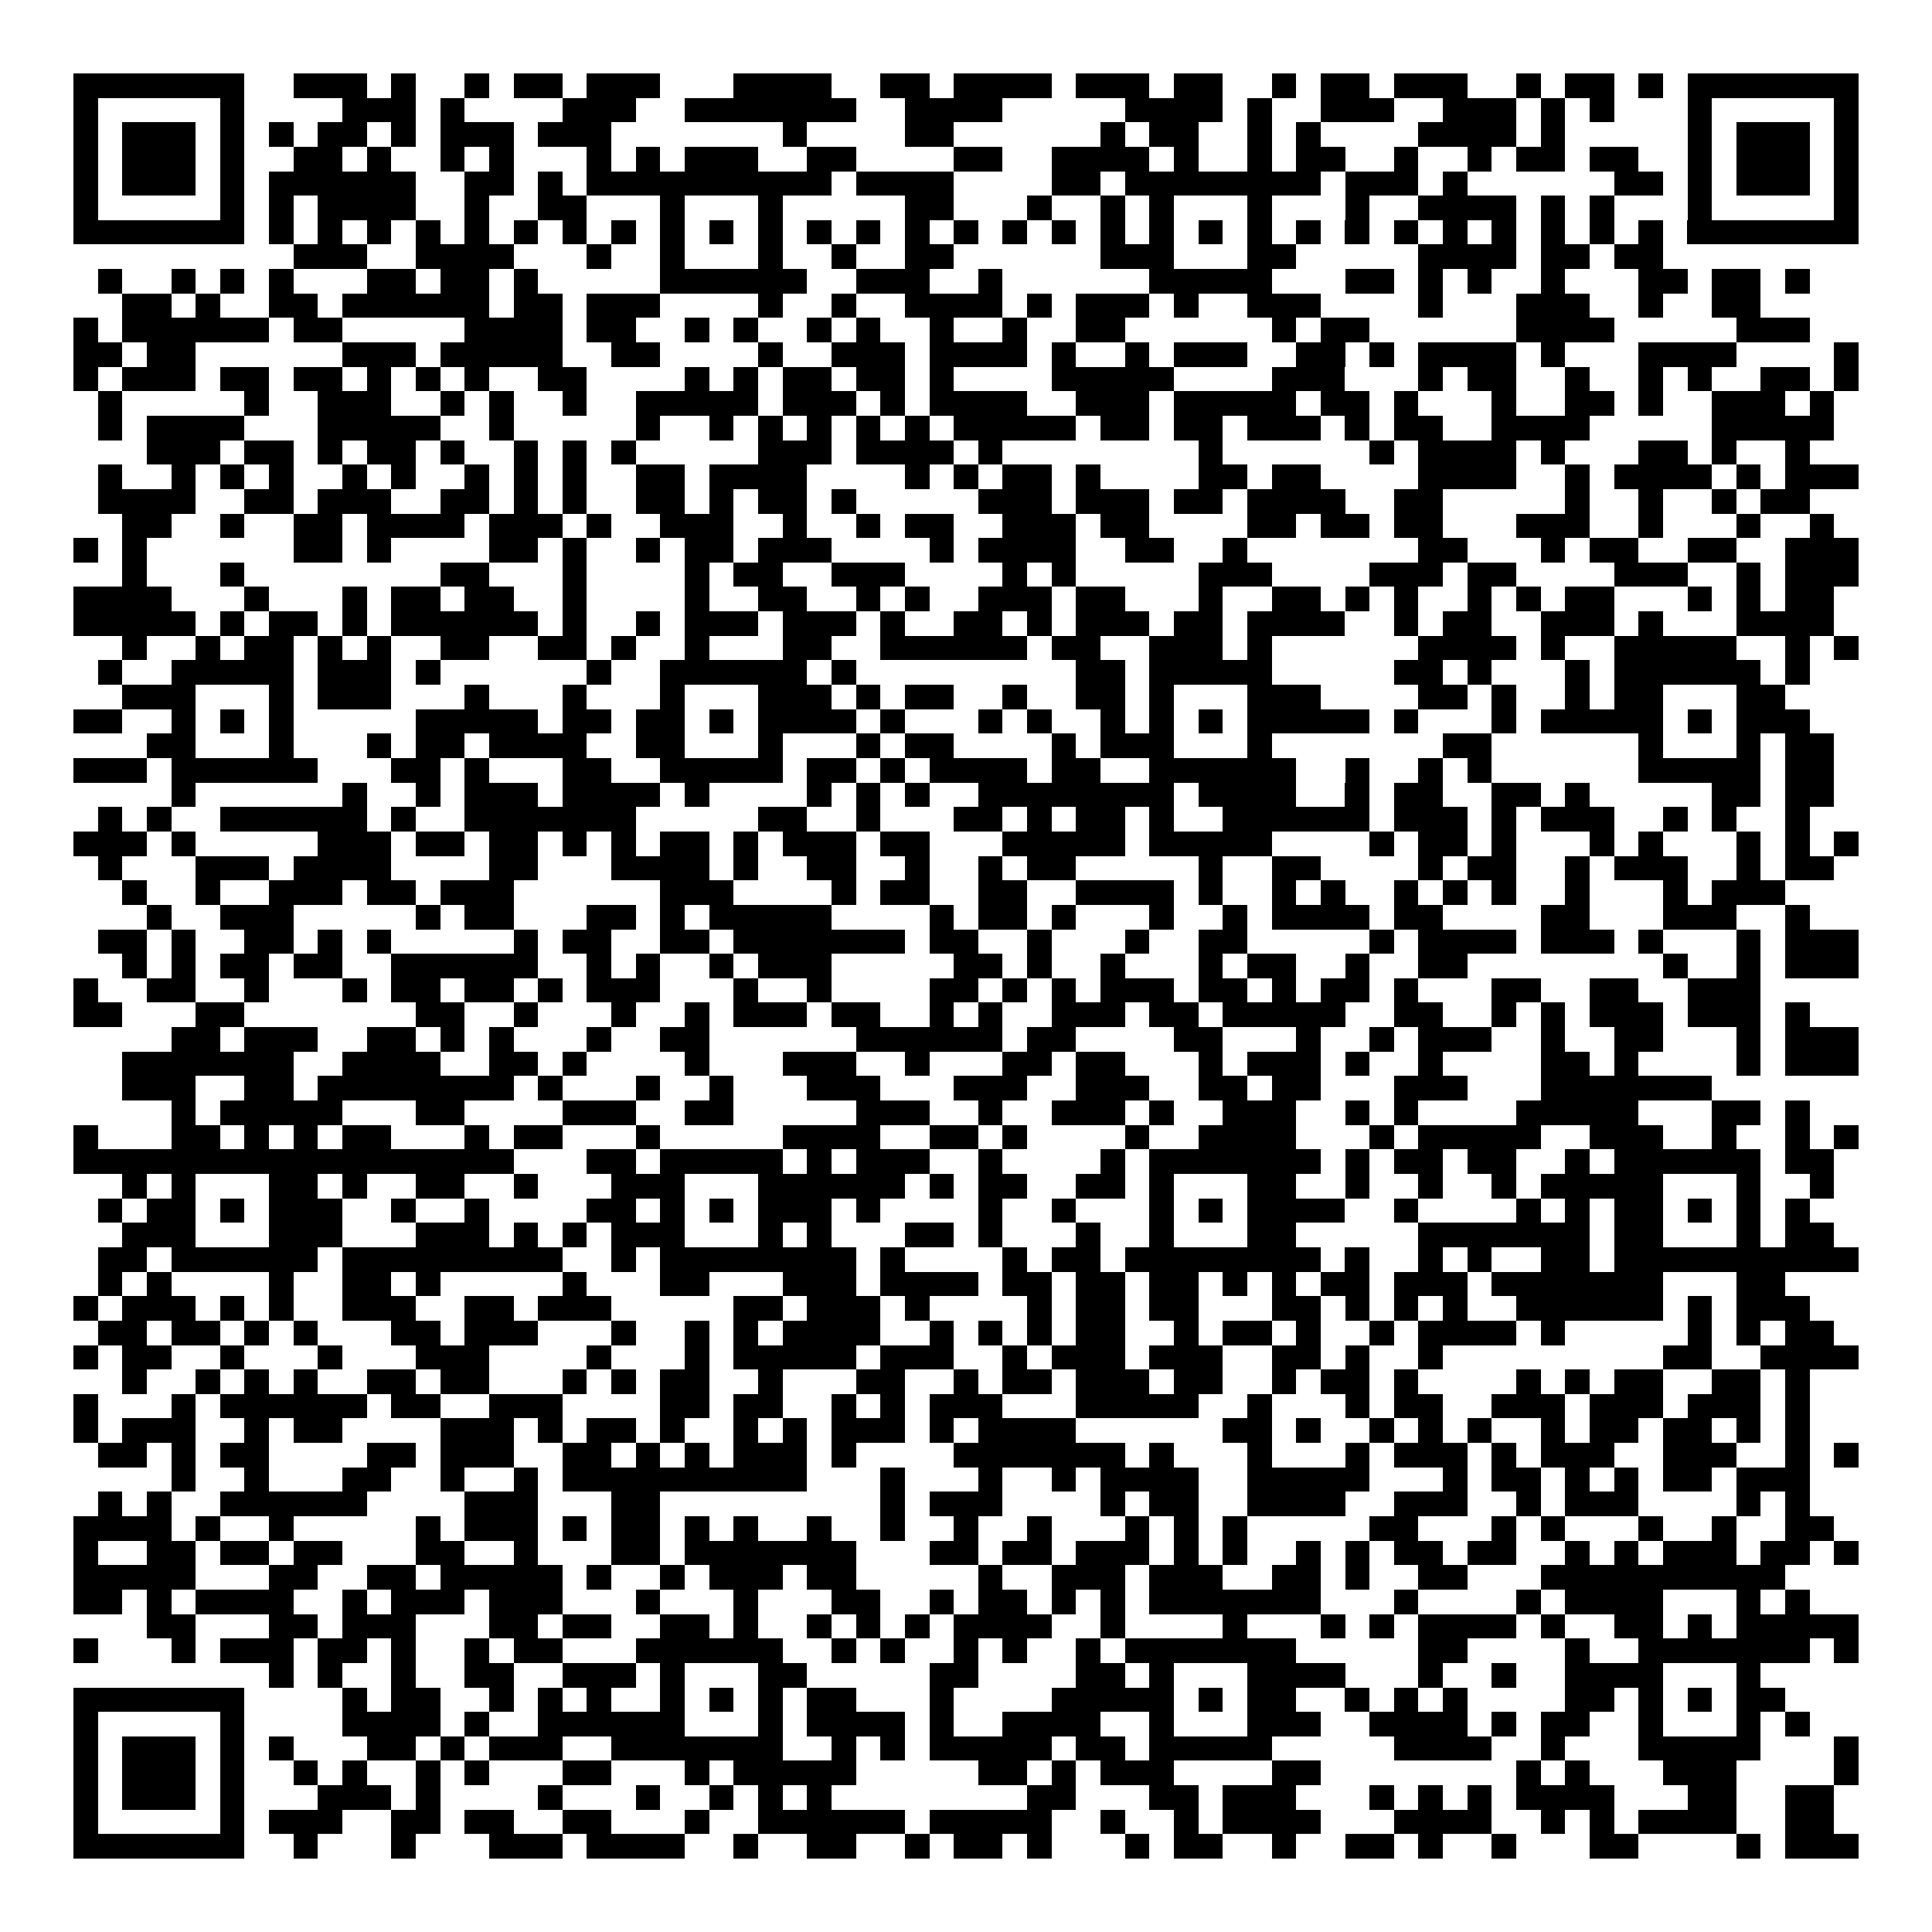 <svg xmlns="http://www.w3.org/2000/svg" width="176" height="176" viewBox="0 0 79 79" shape-rendering="crispEdges"><path fill="#ffffff" d="M0 0h79v79H0z"/><path stroke="#000000" d="M3 3.5h7m2 0h3m1 0h1m2 0h1m1 0h2m1 0h3m3 0h4m2 0h2m1 0h4m1 0h3m1 0h2m2 0h1m1 0h2m1 0h3m2 0h1m1 0h2m1 0h1m1 0h7M3 4.5h1m5 0h1m4 0h3m1 0h1m4 0h3m2 0h7m2 0h4m5 0h4m1 0h1m2 0h3m2 0h3m1 0h1m1 0h1m3 0h1m5 0h1M3 5.5h1m1 0h3m1 0h1m1 0h1m1 0h2m1 0h1m1 0h3m1 0h3m7 0h1m4 0h2m6 0h1m1 0h2m2 0h1m1 0h1m4 0h4m1 0h1m5 0h1m1 0h3m1 0h1M3 6.5h1m1 0h3m1 0h1m2 0h2m1 0h1m2 0h1m1 0h1m3 0h1m1 0h1m1 0h3m2 0h2m4 0h2m2 0h4m1 0h1m2 0h1m1 0h2m2 0h1m2 0h1m1 0h2m1 0h2m2 0h1m1 0h3m1 0h1M3 7.5h1m1 0h3m1 0h1m1 0h6m2 0h2m1 0h1m1 0h10m1 0h4m4 0h2m1 0h8m1 0h3m1 0h1m6 0h2m1 0h1m1 0h3m1 0h1M3 8.5h1m5 0h1m1 0h1m1 0h4m2 0h1m2 0h2m3 0h1m3 0h1m5 0h2m3 0h1m2 0h1m1 0h1m3 0h1m3 0h1m2 0h4m1 0h1m1 0h1m3 0h1m5 0h1M3 9.5h7m1 0h1m1 0h1m1 0h1m1 0h1m1 0h1m1 0h1m1 0h1m1 0h1m1 0h1m1 0h1m1 0h1m1 0h1m1 0h1m1 0h1m1 0h1m1 0h1m1 0h1m1 0h1m1 0h1m1 0h1m1 0h1m1 0h1m1 0h1m1 0h1m1 0h1m1 0h1m1 0h1m1 0h1m1 0h1m1 0h7M12 10.5h3m2 0h4m3 0h1m2 0h1m3 0h1m2 0h1m2 0h2m6 0h3m3 0h2m5 0h4m1 0h2m1 0h2M4 11.5h1m2 0h1m1 0h1m1 0h1m3 0h2m1 0h2m1 0h1m5 0h6m2 0h3m2 0h1m6 0h5m3 0h2m1 0h1m1 0h1m2 0h1m3 0h2m1 0h2m1 0h1M5 12.5h2m1 0h1m2 0h2m1 0h6m1 0h2m1 0h3m4 0h1m2 0h1m2 0h4m1 0h1m1 0h3m1 0h1m2 0h3m4 0h1m3 0h3m2 0h1m2 0h2M3 13.5h1m1 0h6m1 0h2m5 0h4m1 0h2m2 0h1m1 0h1m2 0h1m1 0h1m2 0h1m2 0h1m2 0h2m6 0h1m1 0h2m6 0h4m5 0h3M3 14.5h2m1 0h2m6 0h3m1 0h5m2 0h2m4 0h1m2 0h3m1 0h4m1 0h1m2 0h1m1 0h3m2 0h2m1 0h1m1 0h4m1 0h1m3 0h4m4 0h1M3 15.5h1m1 0h3m1 0h2m1 0h2m1 0h1m1 0h1m1 0h1m2 0h2m4 0h1m1 0h1m1 0h2m1 0h2m1 0h1m4 0h5m4 0h3m3 0h1m1 0h2m2 0h1m2 0h1m1 0h1m2 0h2m1 0h1M4 16.5h1m5 0h1m2 0h3m2 0h1m1 0h1m2 0h1m2 0h5m1 0h3m1 0h1m1 0h4m2 0h3m1 0h5m1 0h2m1 0h1m3 0h1m2 0h2m1 0h1m2 0h3m1 0h1M4 17.5h1m1 0h4m3 0h5m2 0h1m5 0h1m2 0h1m1 0h1m1 0h1m1 0h1m1 0h1m1 0h5m1 0h2m1 0h2m1 0h3m1 0h1m1 0h2m2 0h4m5 0h5M6 18.5h3m1 0h2m1 0h1m1 0h2m1 0h1m2 0h1m1 0h1m1 0h1m5 0h3m1 0h4m1 0h1m8 0h1m6 0h1m1 0h4m1 0h1m3 0h2m1 0h1m2 0h1M4 19.5h1m2 0h1m1 0h1m1 0h1m2 0h1m1 0h1m2 0h1m1 0h1m1 0h1m2 0h2m1 0h4m4 0h1m1 0h1m1 0h2m1 0h1m4 0h2m1 0h2m4 0h4m2 0h1m1 0h4m1 0h1m1 0h3M4 20.5h4m2 0h2m1 0h3m2 0h2m1 0h1m1 0h1m2 0h2m1 0h1m1 0h2m1 0h1m5 0h3m1 0h3m1 0h2m1 0h4m2 0h2m5 0h1m2 0h1m2 0h1m1 0h2M5 21.5h2m2 0h1m2 0h2m1 0h4m1 0h3m1 0h1m2 0h3m2 0h1m2 0h1m1 0h2m2 0h3m1 0h2m4 0h2m1 0h2m1 0h2m3 0h3m2 0h1m3 0h1m2 0h1M3 22.5h1m1 0h1m6 0h2m1 0h1m4 0h2m1 0h1m2 0h1m1 0h2m1 0h3m4 0h1m1 0h4m2 0h2m2 0h1m7 0h2m3 0h1m1 0h2m2 0h2m2 0h3M5 23.5h1m3 0h1m8 0h2m3 0h1m4 0h1m1 0h2m2 0h3m4 0h1m1 0h1m5 0h3m4 0h3m1 0h2m4 0h3m2 0h1m1 0h3M3 24.5h4m3 0h1m3 0h1m1 0h2m1 0h2m2 0h1m4 0h1m2 0h2m2 0h1m1 0h1m2 0h3m1 0h2m3 0h1m2 0h2m1 0h1m1 0h1m2 0h1m1 0h1m1 0h2m3 0h1m1 0h1m1 0h2M3 25.5h5m1 0h1m1 0h2m1 0h1m1 0h6m1 0h1m2 0h1m1 0h3m1 0h3m1 0h1m2 0h2m1 0h1m1 0h3m1 0h2m1 0h4m2 0h1m1 0h2m2 0h3m1 0h1m3 0h4M5 26.5h1m2 0h1m1 0h2m1 0h1m1 0h1m2 0h2m2 0h2m1 0h1m2 0h1m3 0h2m2 0h6m1 0h2m2 0h3m1 0h1m6 0h4m1 0h1m2 0h5m2 0h1m1 0h1M4 27.5h1m2 0h5m1 0h3m1 0h1m6 0h1m2 0h6m1 0h1m9 0h2m1 0h5m5 0h2m1 0h1m3 0h1m1 0h6m1 0h1M5 28.5h3m3 0h1m1 0h3m3 0h1m3 0h1m3 0h1m3 0h3m1 0h1m1 0h2m2 0h1m2 0h2m1 0h1m3 0h3m4 0h2m1 0h1m2 0h1m1 0h2m3 0h2M3 29.5h2m2 0h1m1 0h1m1 0h1m5 0h5m1 0h2m1 0h2m1 0h1m1 0h4m1 0h1m3 0h1m1 0h1m2 0h1m1 0h1m1 0h1m1 0h5m1 0h1m3 0h1m1 0h5m1 0h1m1 0h3M6 30.5h2m3 0h1m3 0h1m1 0h2m1 0h4m2 0h2m3 0h1m3 0h1m1 0h2m4 0h1m1 0h3m3 0h1m7 0h2m6 0h1m3 0h1m1 0h2M3 31.5h3m1 0h6m3 0h2m1 0h1m3 0h2m2 0h5m1 0h2m1 0h1m1 0h4m1 0h2m2 0h6m2 0h1m2 0h1m1 0h1m6 0h5m1 0h2M7 32.5h1m6 0h1m2 0h1m1 0h3m1 0h4m1 0h1m4 0h1m1 0h1m1 0h1m2 0h8m1 0h4m2 0h1m1 0h2m2 0h2m1 0h1m5 0h2m1 0h2M4 33.5h1m1 0h1m2 0h6m1 0h1m2 0h7m5 0h2m2 0h1m3 0h2m1 0h1m1 0h2m1 0h1m2 0h6m1 0h3m1 0h1m1 0h3m2 0h1m1 0h1m2 0h1M3 34.5h3m1 0h1m5 0h3m1 0h2m1 0h2m1 0h1m1 0h1m1 0h2m1 0h1m1 0h3m1 0h2m3 0h5m1 0h5m4 0h1m1 0h2m1 0h1m3 0h1m1 0h1m3 0h1m1 0h1m1 0h1M4 35.5h1m3 0h3m1 0h4m4 0h2m3 0h4m1 0h1m2 0h2m2 0h1m2 0h1m1 0h2m5 0h1m2 0h2m4 0h1m1 0h2m2 0h1m1 0h3m2 0h1m1 0h2M5 36.5h1m2 0h1m2 0h3m1 0h2m1 0h3m6 0h3m4 0h1m1 0h2m2 0h2m2 0h4m1 0h1m2 0h1m1 0h1m2 0h1m1 0h1m1 0h1m2 0h1m3 0h1m1 0h3M6 37.5h1m2 0h3m5 0h1m1 0h2m3 0h2m1 0h1m1 0h5m4 0h1m1 0h2m1 0h1m3 0h1m2 0h1m1 0h4m1 0h2m4 0h2m3 0h3m2 0h1M4 38.5h2m1 0h1m2 0h2m1 0h1m1 0h1m5 0h1m1 0h2m2 0h2m1 0h7m1 0h2m2 0h1m3 0h1m2 0h2m5 0h1m1 0h4m1 0h3m1 0h1m3 0h1m1 0h3M5 39.5h1m1 0h1m1 0h2m1 0h2m2 0h6m2 0h1m1 0h1m2 0h1m1 0h3m5 0h2m1 0h1m2 0h1m3 0h1m1 0h2m2 0h1m2 0h2m8 0h1m2 0h1m1 0h3M3 40.5h1m2 0h2m2 0h1m3 0h1m1 0h2m1 0h2m1 0h1m1 0h3m3 0h1m2 0h1m4 0h2m1 0h1m1 0h1m1 0h3m1 0h2m1 0h1m1 0h2m1 0h1m3 0h2m2 0h2m2 0h3M3 41.5h2m3 0h2m7 0h2m2 0h1m3 0h1m2 0h1m1 0h3m1 0h2m2 0h1m1 0h1m2 0h3m1 0h2m1 0h5m2 0h2m2 0h1m1 0h1m1 0h3m1 0h3m1 0h1M7 42.5h2m1 0h3m2 0h2m1 0h1m1 0h1m3 0h1m2 0h2m6 0h6m1 0h2m4 0h2m3 0h1m2 0h1m1 0h3m2 0h1m2 0h2m3 0h1m1 0h3M5 43.5h7m2 0h4m2 0h2m1 0h1m4 0h1m3 0h3m2 0h1m3 0h2m1 0h2m3 0h1m1 0h3m1 0h1m2 0h1m4 0h2m1 0h1m4 0h1m1 0h3M5 44.5h3m2 0h2m1 0h8m1 0h1m3 0h1m2 0h1m3 0h3m3 0h3m2 0h3m2 0h2m1 0h2m3 0h3m3 0h7M7 45.5h1m1 0h5m3 0h2m4 0h3m2 0h2m5 0h3m2 0h1m2 0h3m1 0h1m2 0h3m2 0h1m1 0h1m4 0h5m3 0h2m1 0h1M3 46.5h1m3 0h2m1 0h1m1 0h1m1 0h2m3 0h1m1 0h2m3 0h1m5 0h4m2 0h2m1 0h1m4 0h1m2 0h4m3 0h1m1 0h5m2 0h3m2 0h1m2 0h1m1 0h1M3 47.5h18m3 0h2m1 0h5m1 0h1m1 0h3m2 0h1m4 0h1m1 0h7m1 0h1m1 0h2m1 0h2m2 0h1m1 0h6m1 0h2M5 48.5h1m1 0h1m3 0h2m1 0h1m2 0h2m2 0h1m3 0h3m3 0h6m1 0h1m1 0h2m2 0h2m1 0h1m3 0h2m2 0h1m2 0h1m2 0h1m1 0h5m3 0h1m2 0h1M4 49.5h1m1 0h2m1 0h1m1 0h3m2 0h1m2 0h1m4 0h2m1 0h1m1 0h1m1 0h3m1 0h1m4 0h1m2 0h1m3 0h1m1 0h1m1 0h4m2 0h1m4 0h1m1 0h1m1 0h2m1 0h1m1 0h1m1 0h1M5 50.5h3m3 0h3m3 0h3m1 0h1m1 0h1m1 0h3m3 0h1m1 0h1m3 0h2m1 0h1m3 0h1m2 0h1m3 0h2m5 0h7m1 0h2m3 0h1m1 0h2M4 51.5h2m1 0h6m1 0h9m2 0h1m1 0h8m1 0h1m4 0h1m1 0h2m1 0h8m1 0h1m2 0h1m1 0h1m2 0h2m1 0h10M4 52.5h1m1 0h1m4 0h1m2 0h2m1 0h1m5 0h1m3 0h2m3 0h3m1 0h4m1 0h2m1 0h2m1 0h2m1 0h1m1 0h1m1 0h2m1 0h3m1 0h7m3 0h2M3 53.5h1m1 0h3m1 0h1m1 0h1m2 0h3m2 0h2m1 0h3m5 0h2m1 0h3m1 0h1m4 0h1m1 0h2m1 0h2m3 0h2m1 0h1m1 0h1m1 0h1m2 0h6m1 0h1m1 0h3M4 54.5h2m1 0h2m1 0h1m1 0h1m3 0h2m1 0h3m3 0h1m2 0h1m1 0h1m1 0h4m2 0h1m1 0h1m1 0h1m1 0h2m2 0h1m1 0h2m1 0h1m2 0h1m1 0h4m1 0h1m5 0h1m1 0h1m1 0h2M3 55.5h1m1 0h2m2 0h1m3 0h1m3 0h3m4 0h1m3 0h1m1 0h5m1 0h3m2 0h1m1 0h3m1 0h3m2 0h2m1 0h1m2 0h1m9 0h2m2 0h4M5 56.5h1m2 0h1m1 0h1m1 0h1m2 0h2m1 0h2m3 0h1m1 0h1m1 0h2m2 0h1m3 0h2m2 0h1m1 0h2m1 0h3m1 0h2m2 0h1m1 0h2m1 0h1m4 0h1m1 0h1m1 0h2m2 0h2m1 0h1M3 57.5h1m3 0h1m1 0h6m1 0h2m2 0h3m4 0h2m1 0h2m2 0h1m1 0h1m1 0h3m3 0h5m2 0h1m3 0h1m1 0h2m2 0h3m1 0h3m1 0h3m1 0h1M3 58.5h1m1 0h3m2 0h1m1 0h2m4 0h3m1 0h1m1 0h2m1 0h1m2 0h1m1 0h1m1 0h3m1 0h1m1 0h4m6 0h2m1 0h1m2 0h1m1 0h1m1 0h1m2 0h1m1 0h2m1 0h2m1 0h1m1 0h1M4 59.5h2m1 0h1m1 0h2m4 0h2m1 0h3m2 0h2m1 0h1m1 0h1m1 0h3m1 0h1m4 0h7m1 0h1m3 0h1m3 0h1m1 0h3m1 0h1m1 0h3m2 0h3m2 0h1m1 0h1M7 60.5h1m2 0h1m3 0h2m2 0h1m2 0h1m1 0h10m3 0h1m3 0h1m2 0h1m1 0h4m2 0h5m3 0h1m1 0h2m1 0h1m1 0h1m1 0h2m1 0h3M4 61.5h1m1 0h1m2 0h6m4 0h3m3 0h2m9 0h1m1 0h3m4 0h1m1 0h2m2 0h4m2 0h3m2 0h1m1 0h3m4 0h1m1 0h1M3 62.5h4m1 0h1m2 0h1m5 0h1m1 0h3m1 0h1m1 0h2m1 0h1m1 0h1m2 0h1m2 0h1m2 0h1m2 0h1m3 0h1m1 0h1m1 0h1m5 0h2m3 0h1m1 0h1m3 0h1m2 0h1m2 0h2M3 63.5h1m2 0h2m1 0h2m1 0h2m3 0h2m2 0h1m3 0h2m1 0h7m3 0h2m1 0h2m1 0h3m1 0h1m1 0h1m2 0h1m1 0h1m1 0h2m1 0h2m2 0h1m1 0h1m1 0h3m1 0h2m1 0h1M3 64.5h5m3 0h2m2 0h2m1 0h5m1 0h1m2 0h1m1 0h3m1 0h2m5 0h1m2 0h3m1 0h3m2 0h2m1 0h1m2 0h2m3 0h10M3 65.5h2m1 0h1m1 0h4m2 0h1m1 0h3m1 0h3m3 0h1m3 0h1m3 0h2m2 0h1m1 0h2m1 0h1m1 0h1m1 0h7m3 0h1m4 0h1m1 0h4m3 0h1m1 0h1M6 66.5h2m3 0h2m1 0h3m3 0h2m1 0h2m2 0h2m1 0h1m2 0h1m1 0h1m1 0h1m1 0h4m2 0h1m4 0h1m3 0h1m1 0h1m1 0h4m1 0h1m2 0h2m1 0h1m1 0h5M3 67.5h1m3 0h1m1 0h3m1 0h2m1 0h1m2 0h1m1 0h2m3 0h6m2 0h1m1 0h1m2 0h1m1 0h1m2 0h1m1 0h7m5 0h2m4 0h1m2 0h7m1 0h1M11 68.5h1m1 0h1m2 0h1m2 0h2m2 0h3m1 0h1m3 0h2m5 0h2m4 0h2m1 0h1m3 0h4m3 0h1m2 0h1m2 0h4m3 0h1M3 69.5h7m4 0h1m1 0h2m2 0h1m1 0h1m1 0h1m2 0h1m1 0h1m1 0h1m1 0h2m3 0h1m4 0h5m1 0h1m1 0h2m2 0h1m1 0h1m1 0h1m4 0h2m1 0h1m1 0h1m1 0h2M3 70.5h1m5 0h1m4 0h4m1 0h1m2 0h6m3 0h1m1 0h4m1 0h1m2 0h4m2 0h1m3 0h3m2 0h4m1 0h1m1 0h2m2 0h1m3 0h1m1 0h1M3 71.5h1m1 0h3m1 0h1m1 0h1m3 0h2m1 0h1m1 0h3m2 0h7m2 0h1m1 0h1m1 0h5m1 0h2m1 0h5m5 0h4m2 0h1m3 0h5m3 0h1M3 72.5h1m1 0h3m1 0h1m2 0h1m1 0h1m2 0h1m1 0h1m3 0h2m3 0h1m1 0h5m5 0h2m1 0h1m1 0h3m4 0h2m8 0h1m1 0h1m3 0h3m4 0h1M3 73.5h1m1 0h3m1 0h1m3 0h3m1 0h1m4 0h1m3 0h1m2 0h1m1 0h1m1 0h1m8 0h2m3 0h2m1 0h3m3 0h1m1 0h1m1 0h1m1 0h4m3 0h2m2 0h2M3 74.5h1m5 0h1m1 0h3m2 0h2m1 0h2m2 0h2m3 0h1m2 0h6m1 0h5m2 0h1m2 0h1m1 0h4m3 0h4m2 0h1m1 0h1m1 0h4m2 0h2M3 75.5h7m2 0h1m3 0h1m3 0h3m1 0h4m2 0h1m2 0h2m2 0h1m1 0h2m1 0h1m3 0h1m1 0h2m2 0h1m2 0h2m1 0h1m2 0h1m3 0h2m4 0h1m1 0h3"/></svg>
